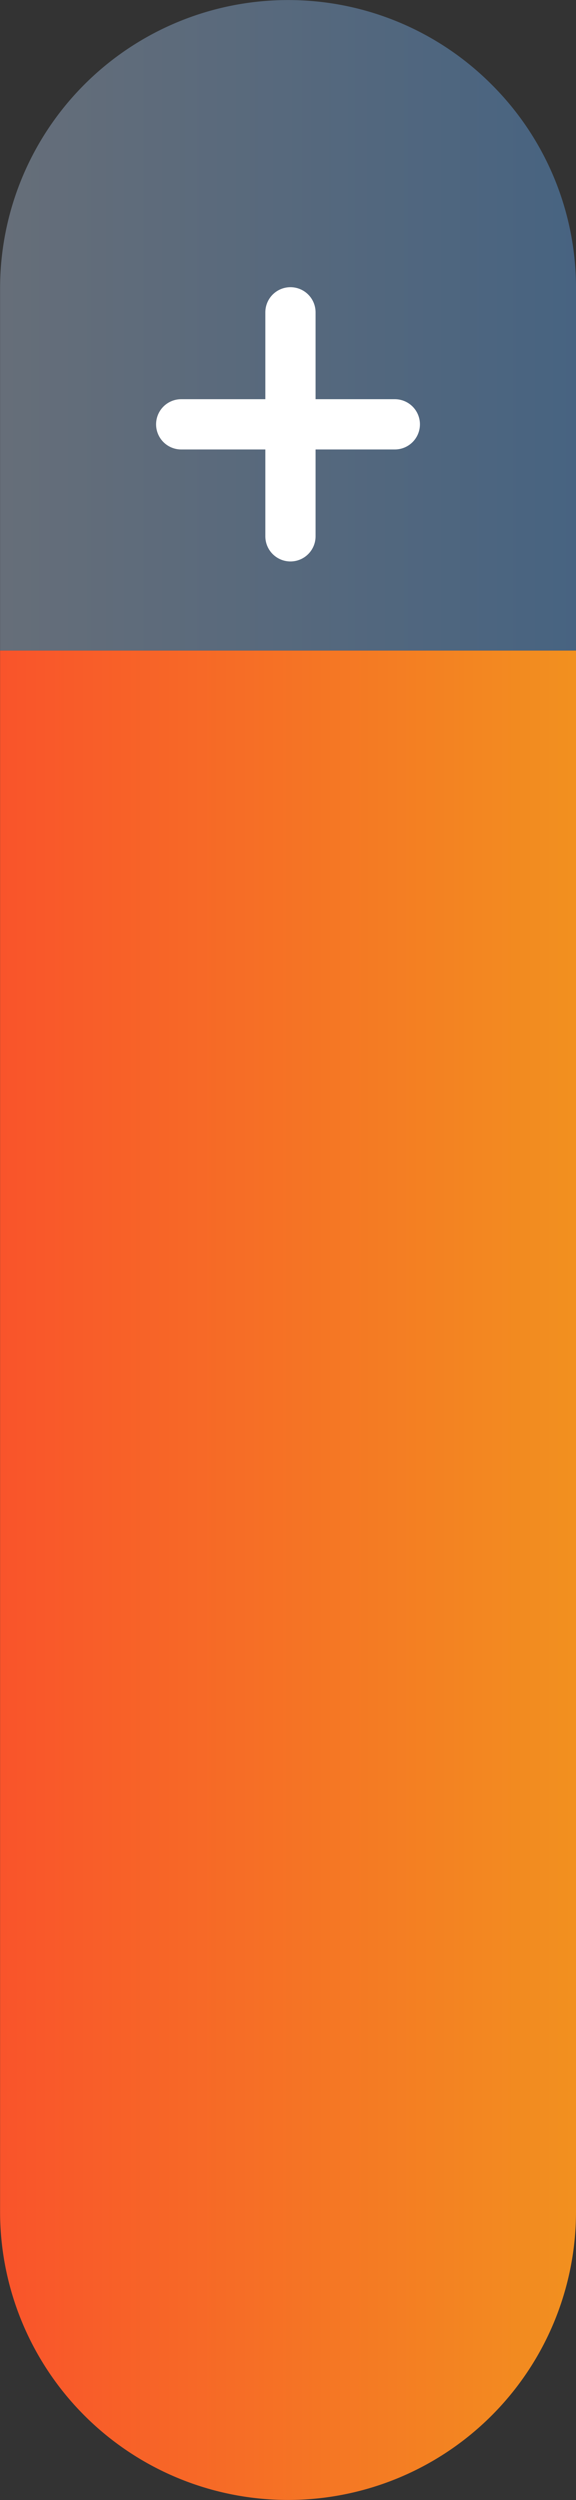 <svg xmlns="http://www.w3.org/2000/svg" xmlns:xlink="http://www.w3.org/1999/xlink" width="34.405" height="149.194" viewBox="0 0 34.405 149.194">
  <rect x="0" y="0" width="34.405" height="149.194" fill="#333333" stroke="none"/>
  <defs>
    <linearGradient id="linear-gradient" y1="0.5" x2="1" y2="0.5" gradientUnits="objectBoundingBox">
      <stop offset="0" stop-color="#b9ceea"/>
      <stop offset="1" stop-color="#67b1ff"/>
    </linearGradient>
    <linearGradient id="linear-gradient-2" y1="0.5" x2="1" y2="0.5" gradientUnits="objectBoundingBox">
      <stop offset="0" stop-color="#ff542a"/>
      <stop offset="1" stop-color="#f7931e"/>
    </linearGradient>
  </defs>
  <g id="Group_12922" data-name="Group 12922" transform="translate(-200.334 -2071.866)">
    <g id="Group_12715" data-name="Group 12715" transform="translate(200.334 2071.866)">
      <path id="Path_752" data-name="Path 752" d="M1259.923-403.741v21.623h-34.4v-21.623a17.2,17.2,0,0,1,17.2-17.2,17.151,17.151,0,0,1,12.16,5.042A17.116,17.116,0,0,1,1259.923-403.741Z" transform="translate(-1225.518 420.944)" opacity="0.38" fill="url(#linear-gradient)"/>
      <path id="Path_753" data-name="Path 753" d="M1259.923-381.657v93.166a17.2,17.2,0,0,1-17.2,17.2,17.2,17.2,0,0,1-17.2-17.2v-93.166Z" transform="translate(-1225.518 420.482)" opacity="0.97" fill="url(#linear-gradient-2)"/>
    </g>
    <line id="Line_4" data-name="Line 4" x2="12.76" transform="translate(211.157 2097.189)" fill="none" stroke="#fff" stroke-linecap="round" stroke-width="3"/>
    <line id="Line_5" data-name="Line 5" y2="13.367" transform="translate(217.683 2090.505)" fill="none" stroke="#fff" stroke-linecap="round" stroke-width="3"/>
  </g>
</svg>
